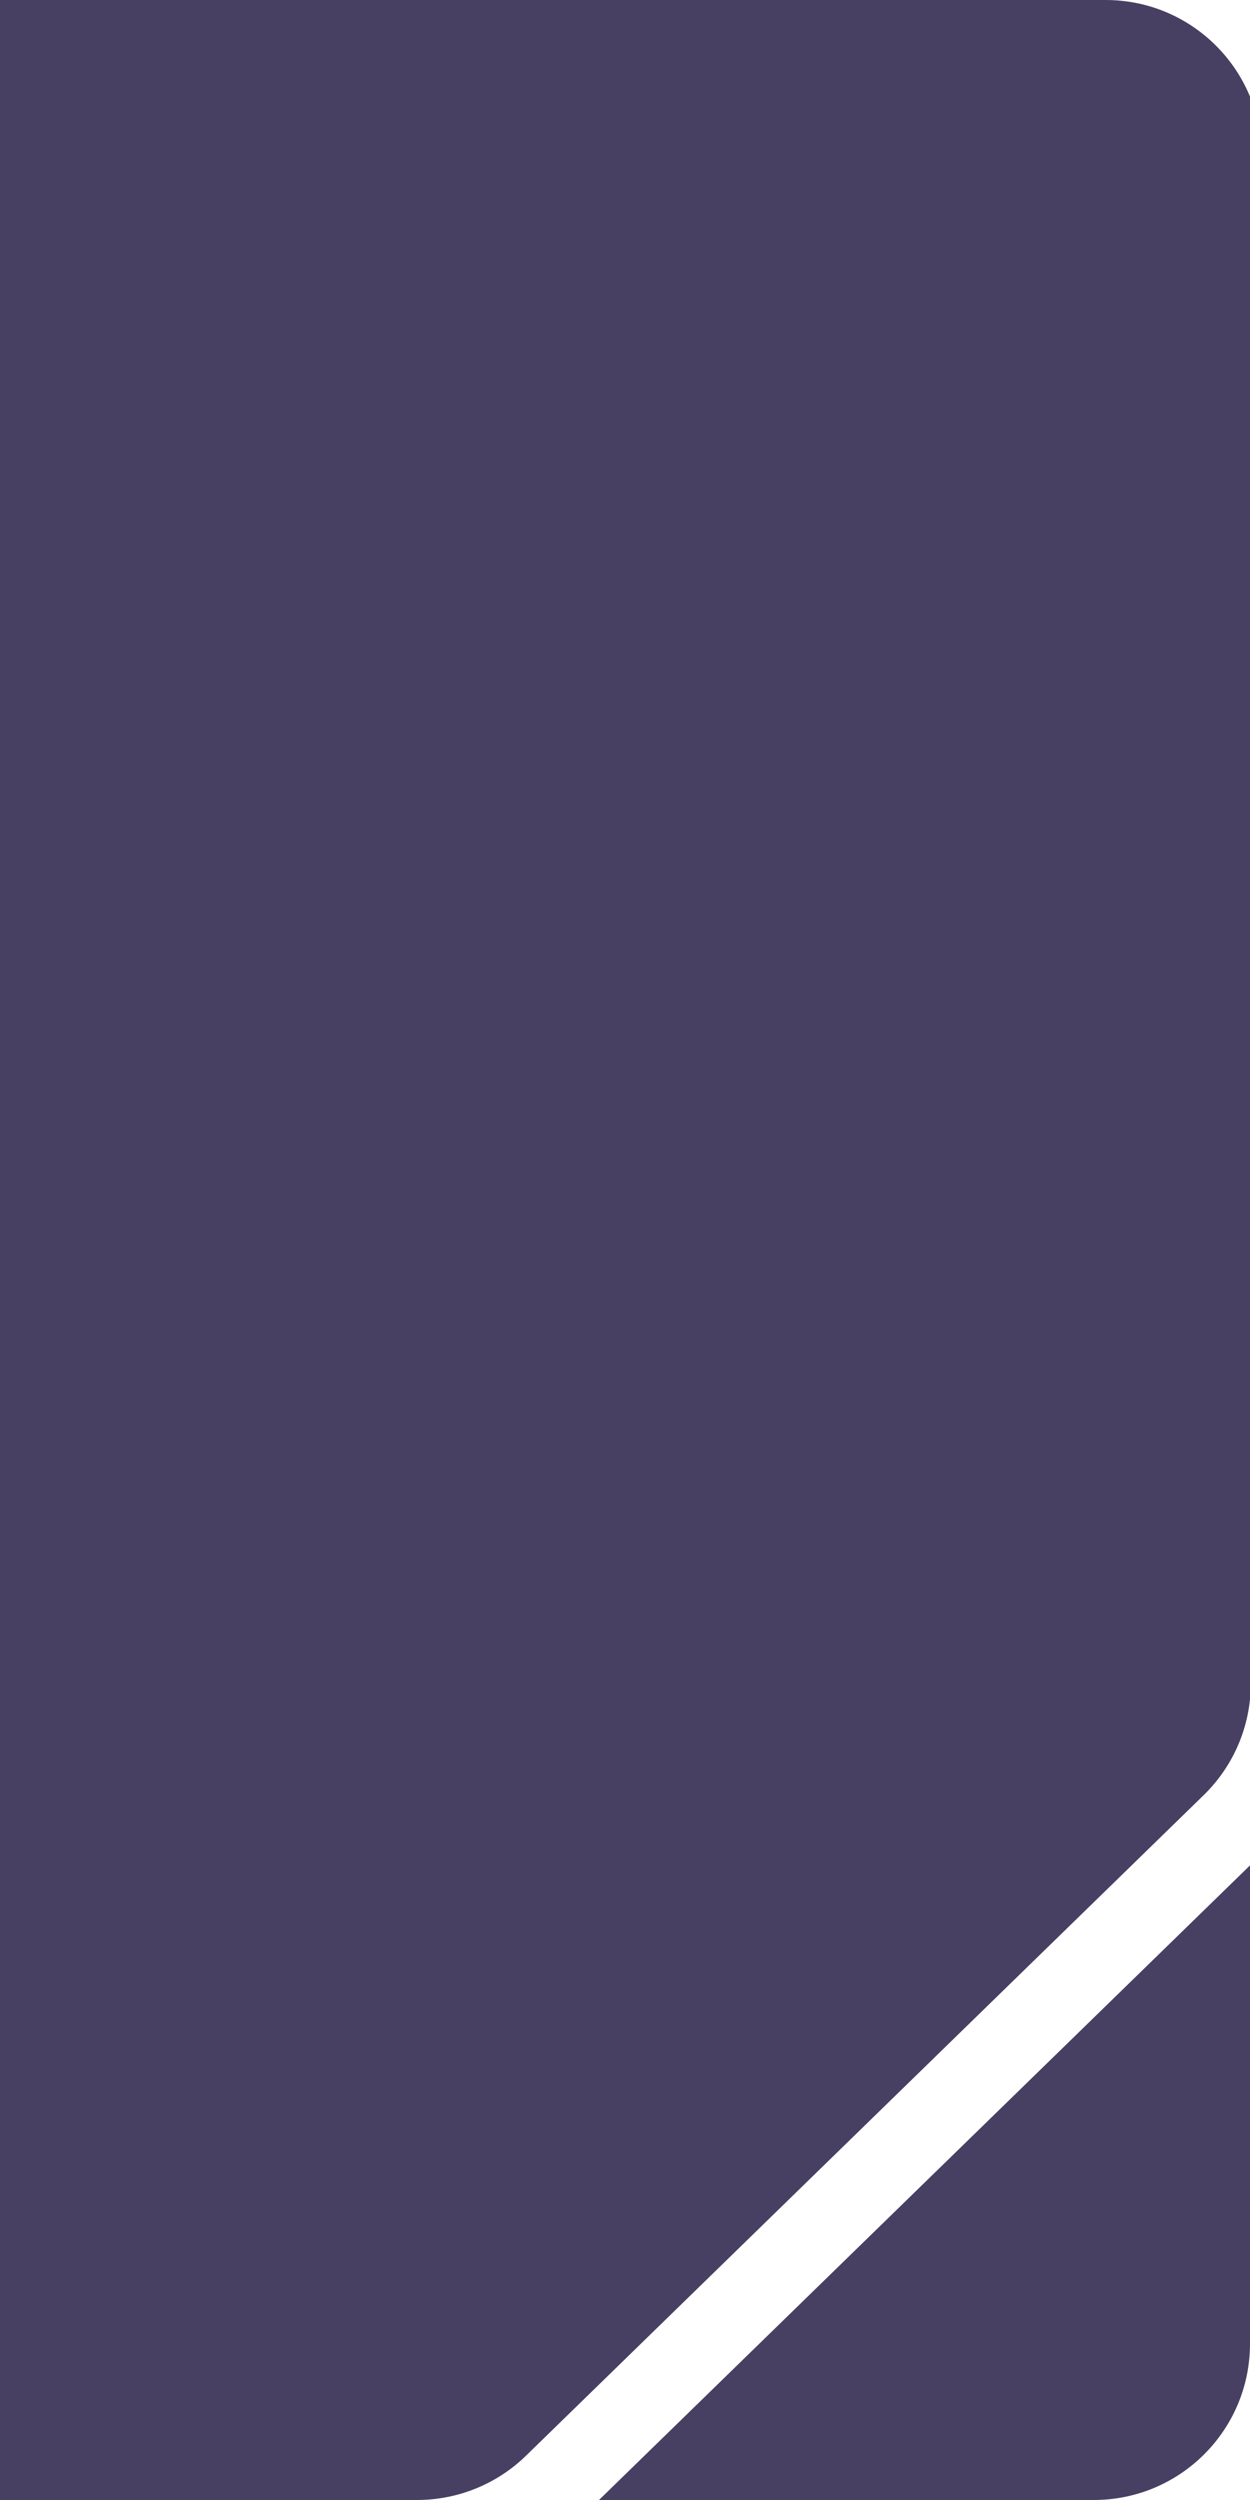 <svg width="16" height="32" viewBox="0 0 16 32" fill="none" xmlns="http://www.w3.org/2000/svg">
<g id="Corner">
<path id="Corner_2" fill-rule="evenodd" clip-rule="evenodd" d="M16.15 2C16.152 0.895 15.256 0 14.152 0L0 0V32H5.338C5.86 32 6.361 31.796 6.734 31.432L15.406 22.979C15.787 22.608 16.004 22.103 16.01 21.573C16.041 18.877 16.135 10.053 16.15 2Z" fill="#484063"/>
<path id="Corner_3" d="M7.667 32H14C15.105 32 16 31.105 16 30V23.877L7.667 32Z" fill="#484063"/>
</g>
</svg>
